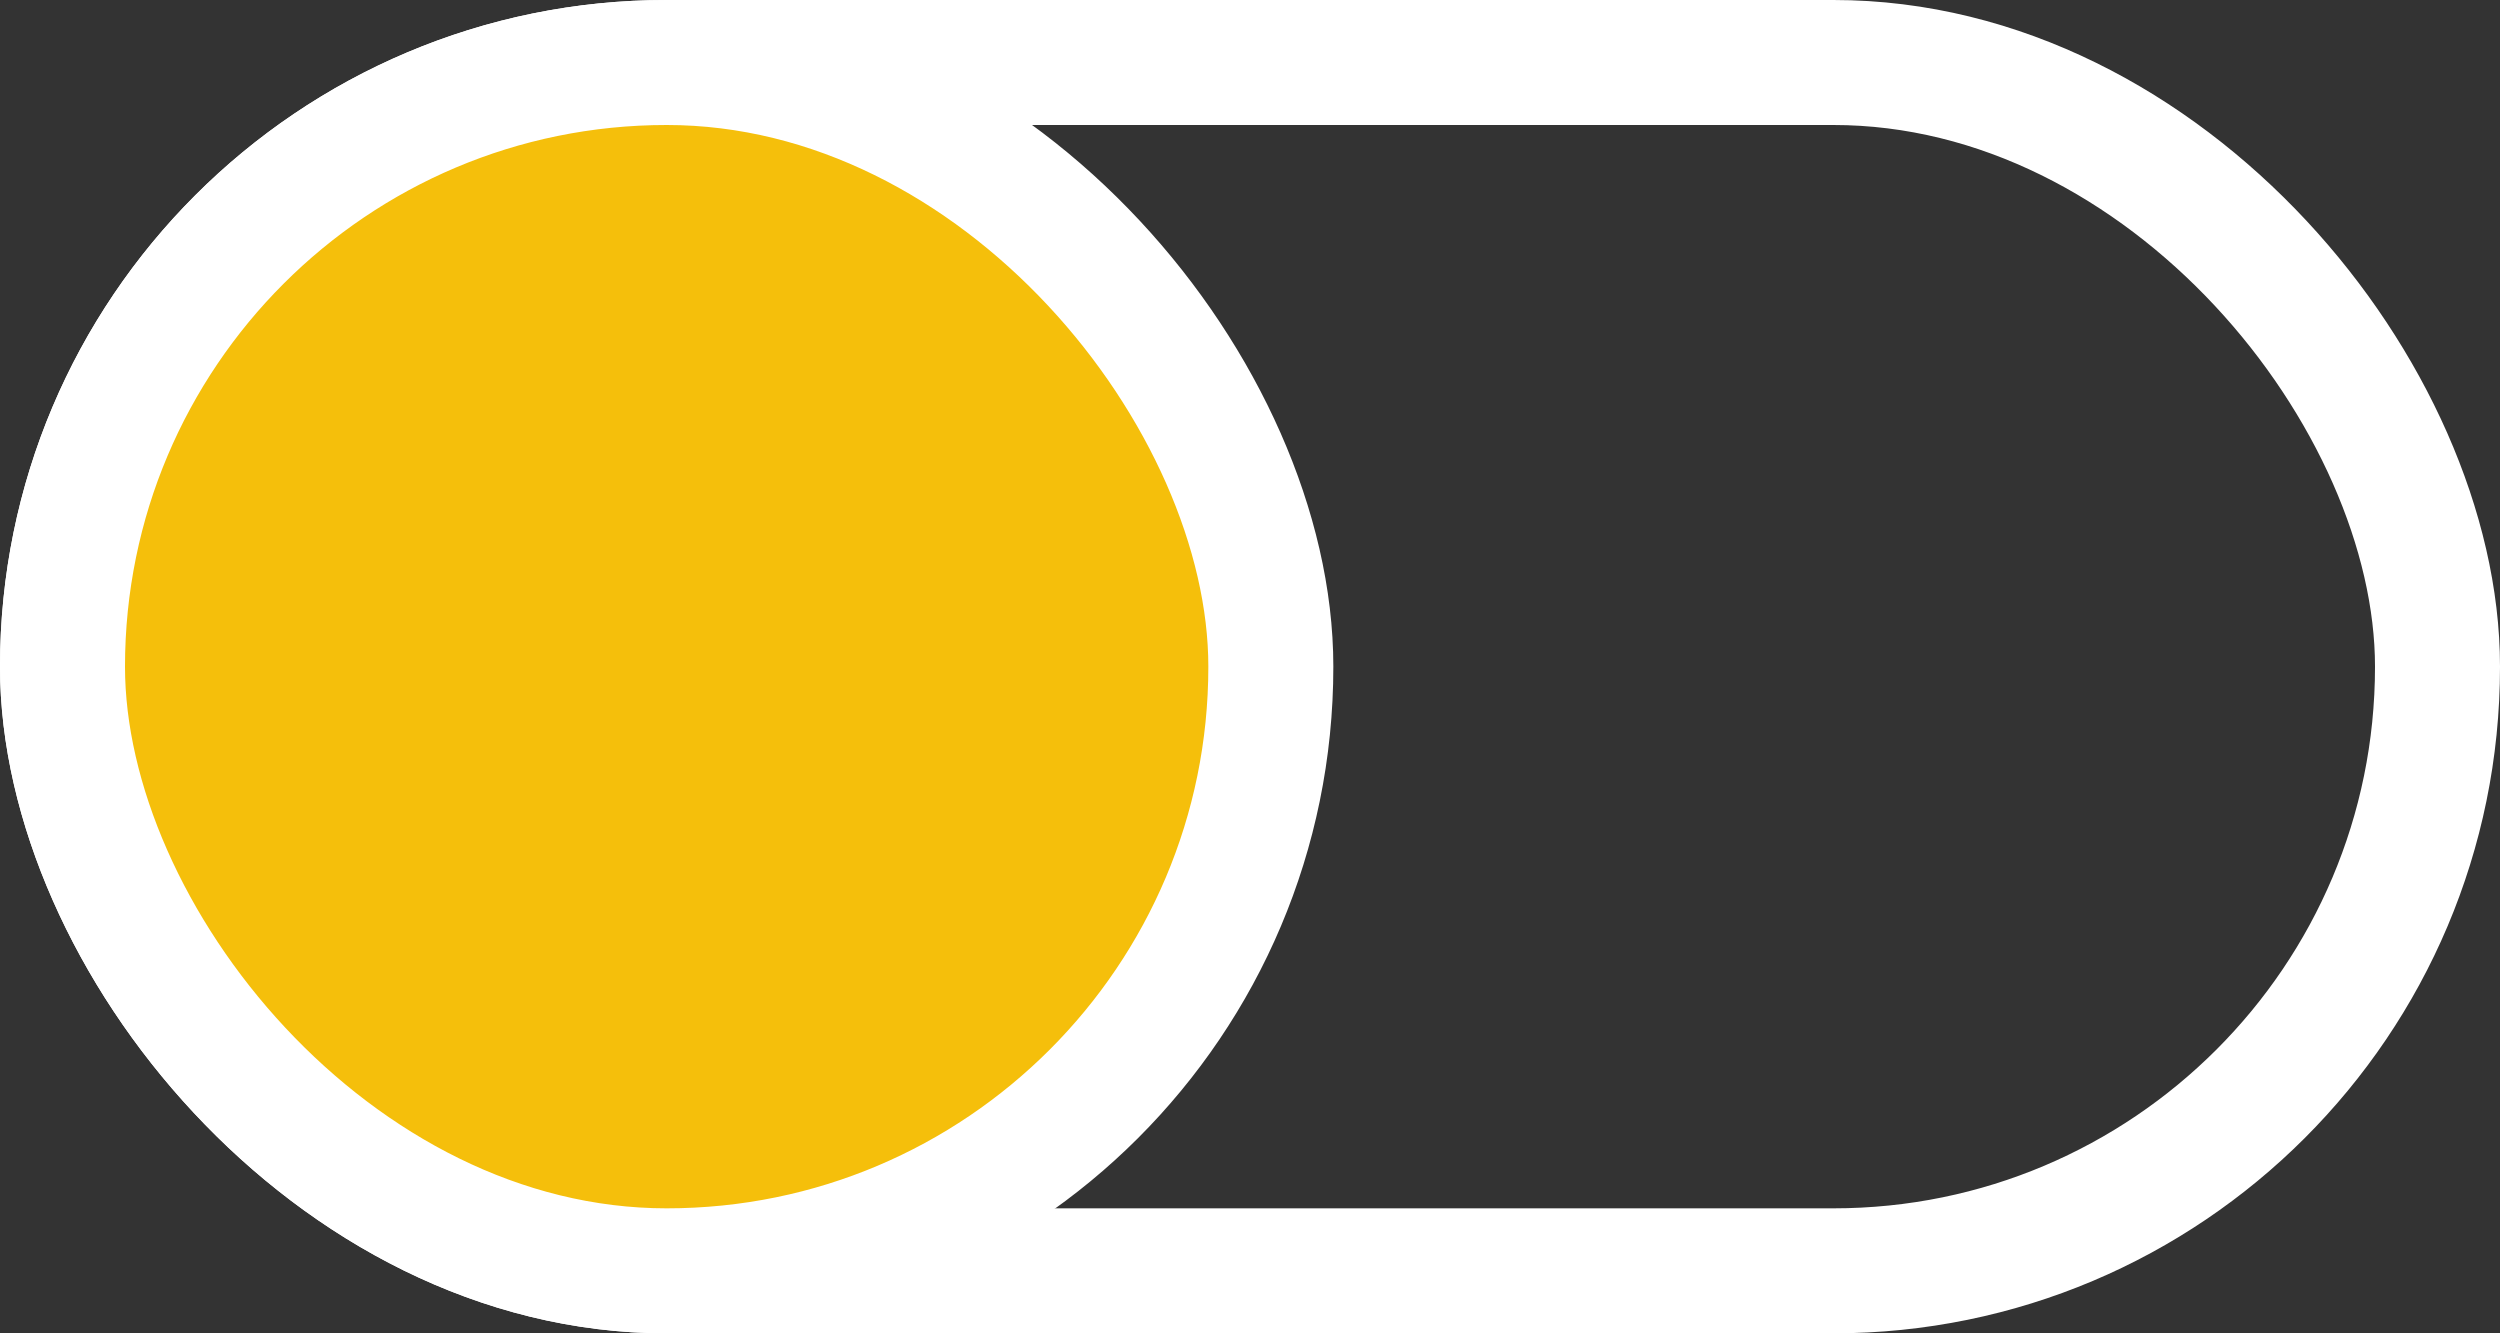 <svg width="30" height="16" viewBox="0 0 30 16" fill="none" xmlns="http://www.w3.org/2000/svg">
<rect x="0" y="0" width="30" height="16" fill="#333333" stroke="none"/>
<rect x="0.75" y="0.75" width="28.5" height="14.5" rx="7.25" stroke="white" stroke-width="1.5"/>
<rect x="0.75" y="0.75" width="14.5" height="14.5" rx="7.25" fill="#F5BF0B" stroke="white" stroke-width="1.5"/>
</svg>
